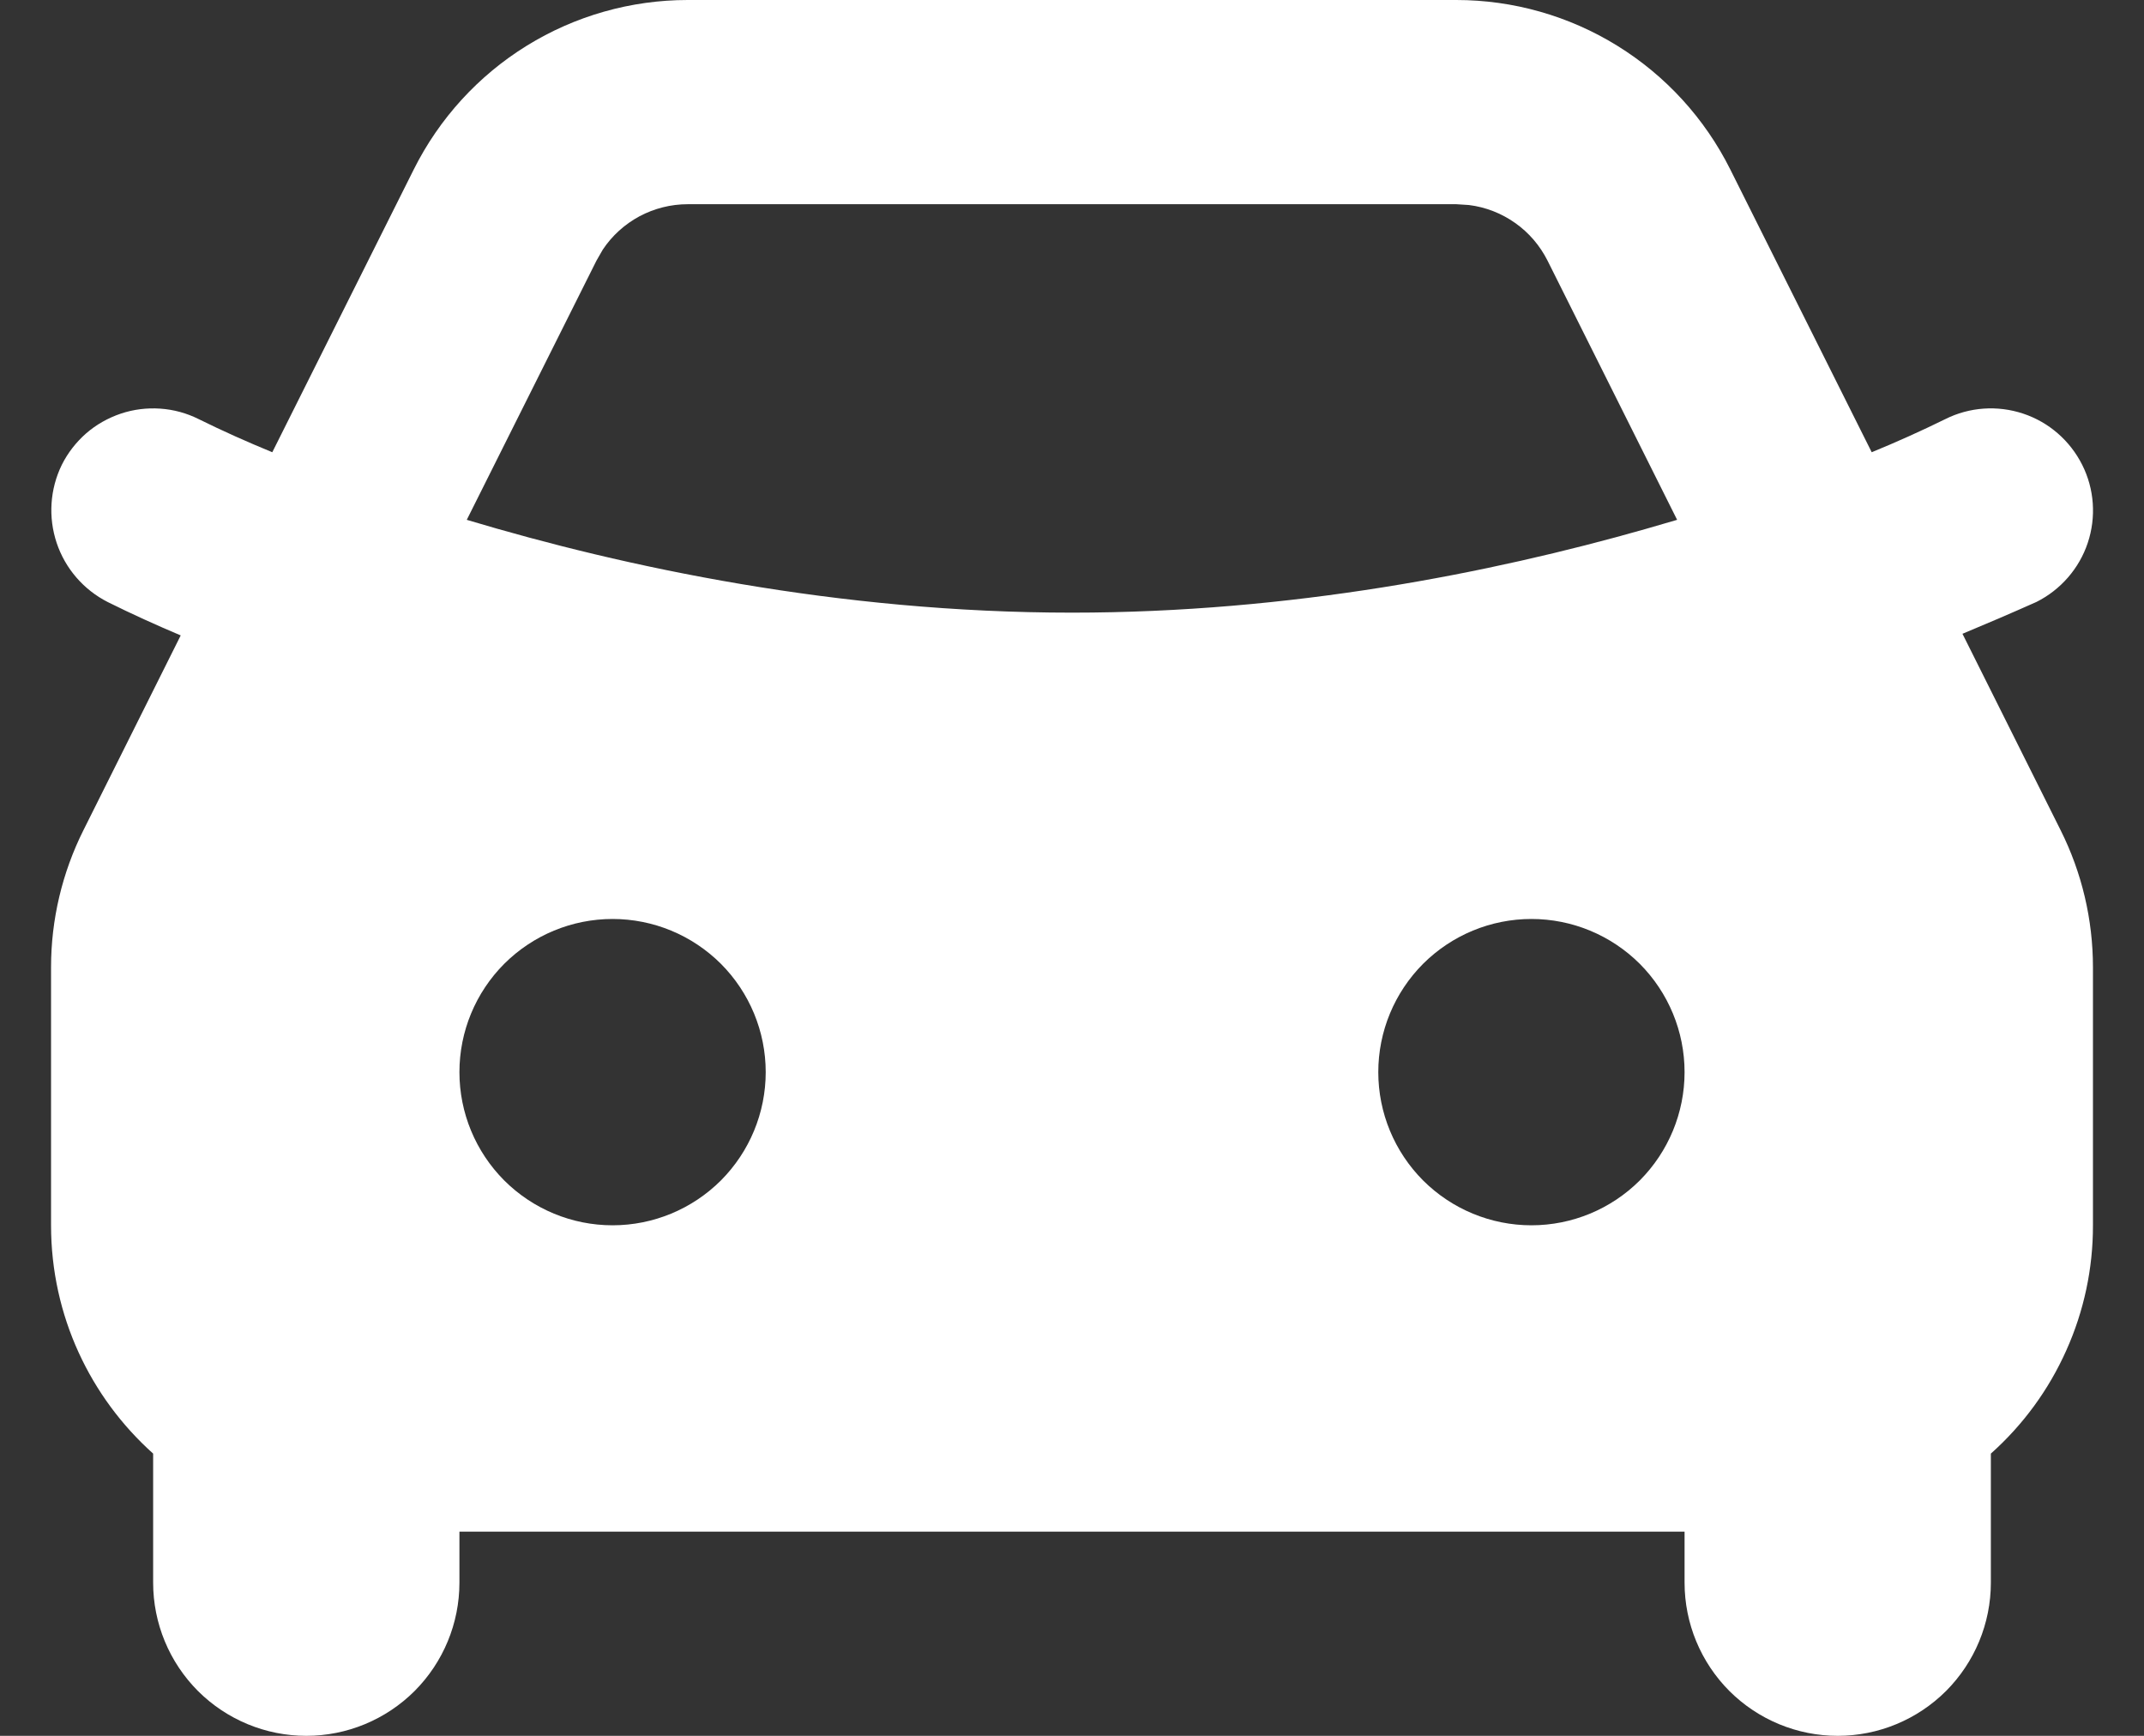 <svg width="21" height="17" viewBox="0 0 21 17" fill="none" xmlns="http://www.w3.org/2000/svg">
<rect x="0" y="0" width="21" height="17" fill="#333333" stroke="none"/>
<path fill-rule="evenodd" clip-rule="evenodd" d="M14.264 0C14.821 1.8928e-05 15.367 0.155 15.841 0.448C16.315 0.741 16.698 1.16 16.947 1.658L18.333 4.429C18.577 4.329 18.817 4.221 19.053 4.105C19.29 3.986 19.565 3.967 19.817 4.051C20.069 4.135 20.276 4.316 20.395 4.553C20.514 4.79 20.533 5.065 20.449 5.317C20.365 5.568 20.184 5.776 19.947 5.895C19.707 6.002 19.465 6.106 19.222 6.207L20.183 8.13C20.392 8.547 20.5 9.007 20.5 9.473V12C20.501 12.422 20.412 12.84 20.239 13.225C20.067 13.611 19.815 13.955 19.5 14.236V15.5C19.5 15.898 19.342 16.279 19.061 16.561C18.779 16.842 18.398 17 18 17C17.602 17 17.221 16.842 16.939 16.561C16.658 16.279 16.5 15.898 16.5 15.5V15H4.5V15.5C4.5 15.898 4.342 16.279 4.061 16.561C3.779 16.842 3.398 17 3 17C2.602 17 2.221 16.842 1.939 16.561C1.658 16.279 1.5 15.898 1.5 15.5V14.236C0.886 13.686 0.5 12.888 0.5 12V9.472C0.5 9.006 0.609 8.547 0.817 8.131L1.77 6.223C1.529 6.121 1.29 6.013 1.055 5.896C0.819 5.776 0.639 5.568 0.555 5.317C0.471 5.065 0.489 4.791 0.605 4.553C0.664 4.435 0.745 4.331 0.844 4.244C0.943 4.158 1.059 4.093 1.183 4.051C1.308 4.009 1.439 3.993 1.57 4.002C1.702 4.011 1.829 4.046 1.947 4.105C2.183 4.222 2.424 4.329 2.667 4.429L4.053 1.659C4.302 1.161 4.685 0.741 5.159 0.448C5.633 0.155 6.179 0 6.736 0H14.264ZM6 9C5.602 9 5.221 9.158 4.939 9.439C4.658 9.721 4.5 10.102 4.5 10.5C4.5 10.898 4.658 11.279 4.939 11.561C5.221 11.842 5.602 12 6 12C6.398 12 6.779 11.842 7.061 11.561C7.342 11.279 7.5 10.898 7.5 10.5C7.5 10.102 7.342 9.721 7.061 9.439C6.779 9.158 6.398 9 6 9ZM15 9C14.602 9 14.221 9.158 13.939 9.439C13.658 9.721 13.5 10.102 13.5 10.5C13.5 10.898 13.658 11.279 13.939 11.561C14.221 11.842 14.602 12 15 12C15.398 12 15.779 11.842 16.061 11.561C16.342 11.279 16.5 10.898 16.5 10.5C16.5 10.102 16.342 9.721 16.061 9.439C15.779 9.158 15.398 9 15 9ZM14.264 2H6.736C6.571 2 6.409 2.041 6.264 2.118C6.119 2.196 5.995 2.308 5.904 2.445L5.842 2.553L4.572 5.091C6.12 5.555 8.206 6 10.5 6C12.642 6 14.601 5.612 16.11 5.183L16.427 5.091L15.158 2.553C15.084 2.406 14.976 2.279 14.841 2.184C14.707 2.089 14.551 2.028 14.388 2.008L14.265 2H14.264Z" fill="white"/>
</svg>
